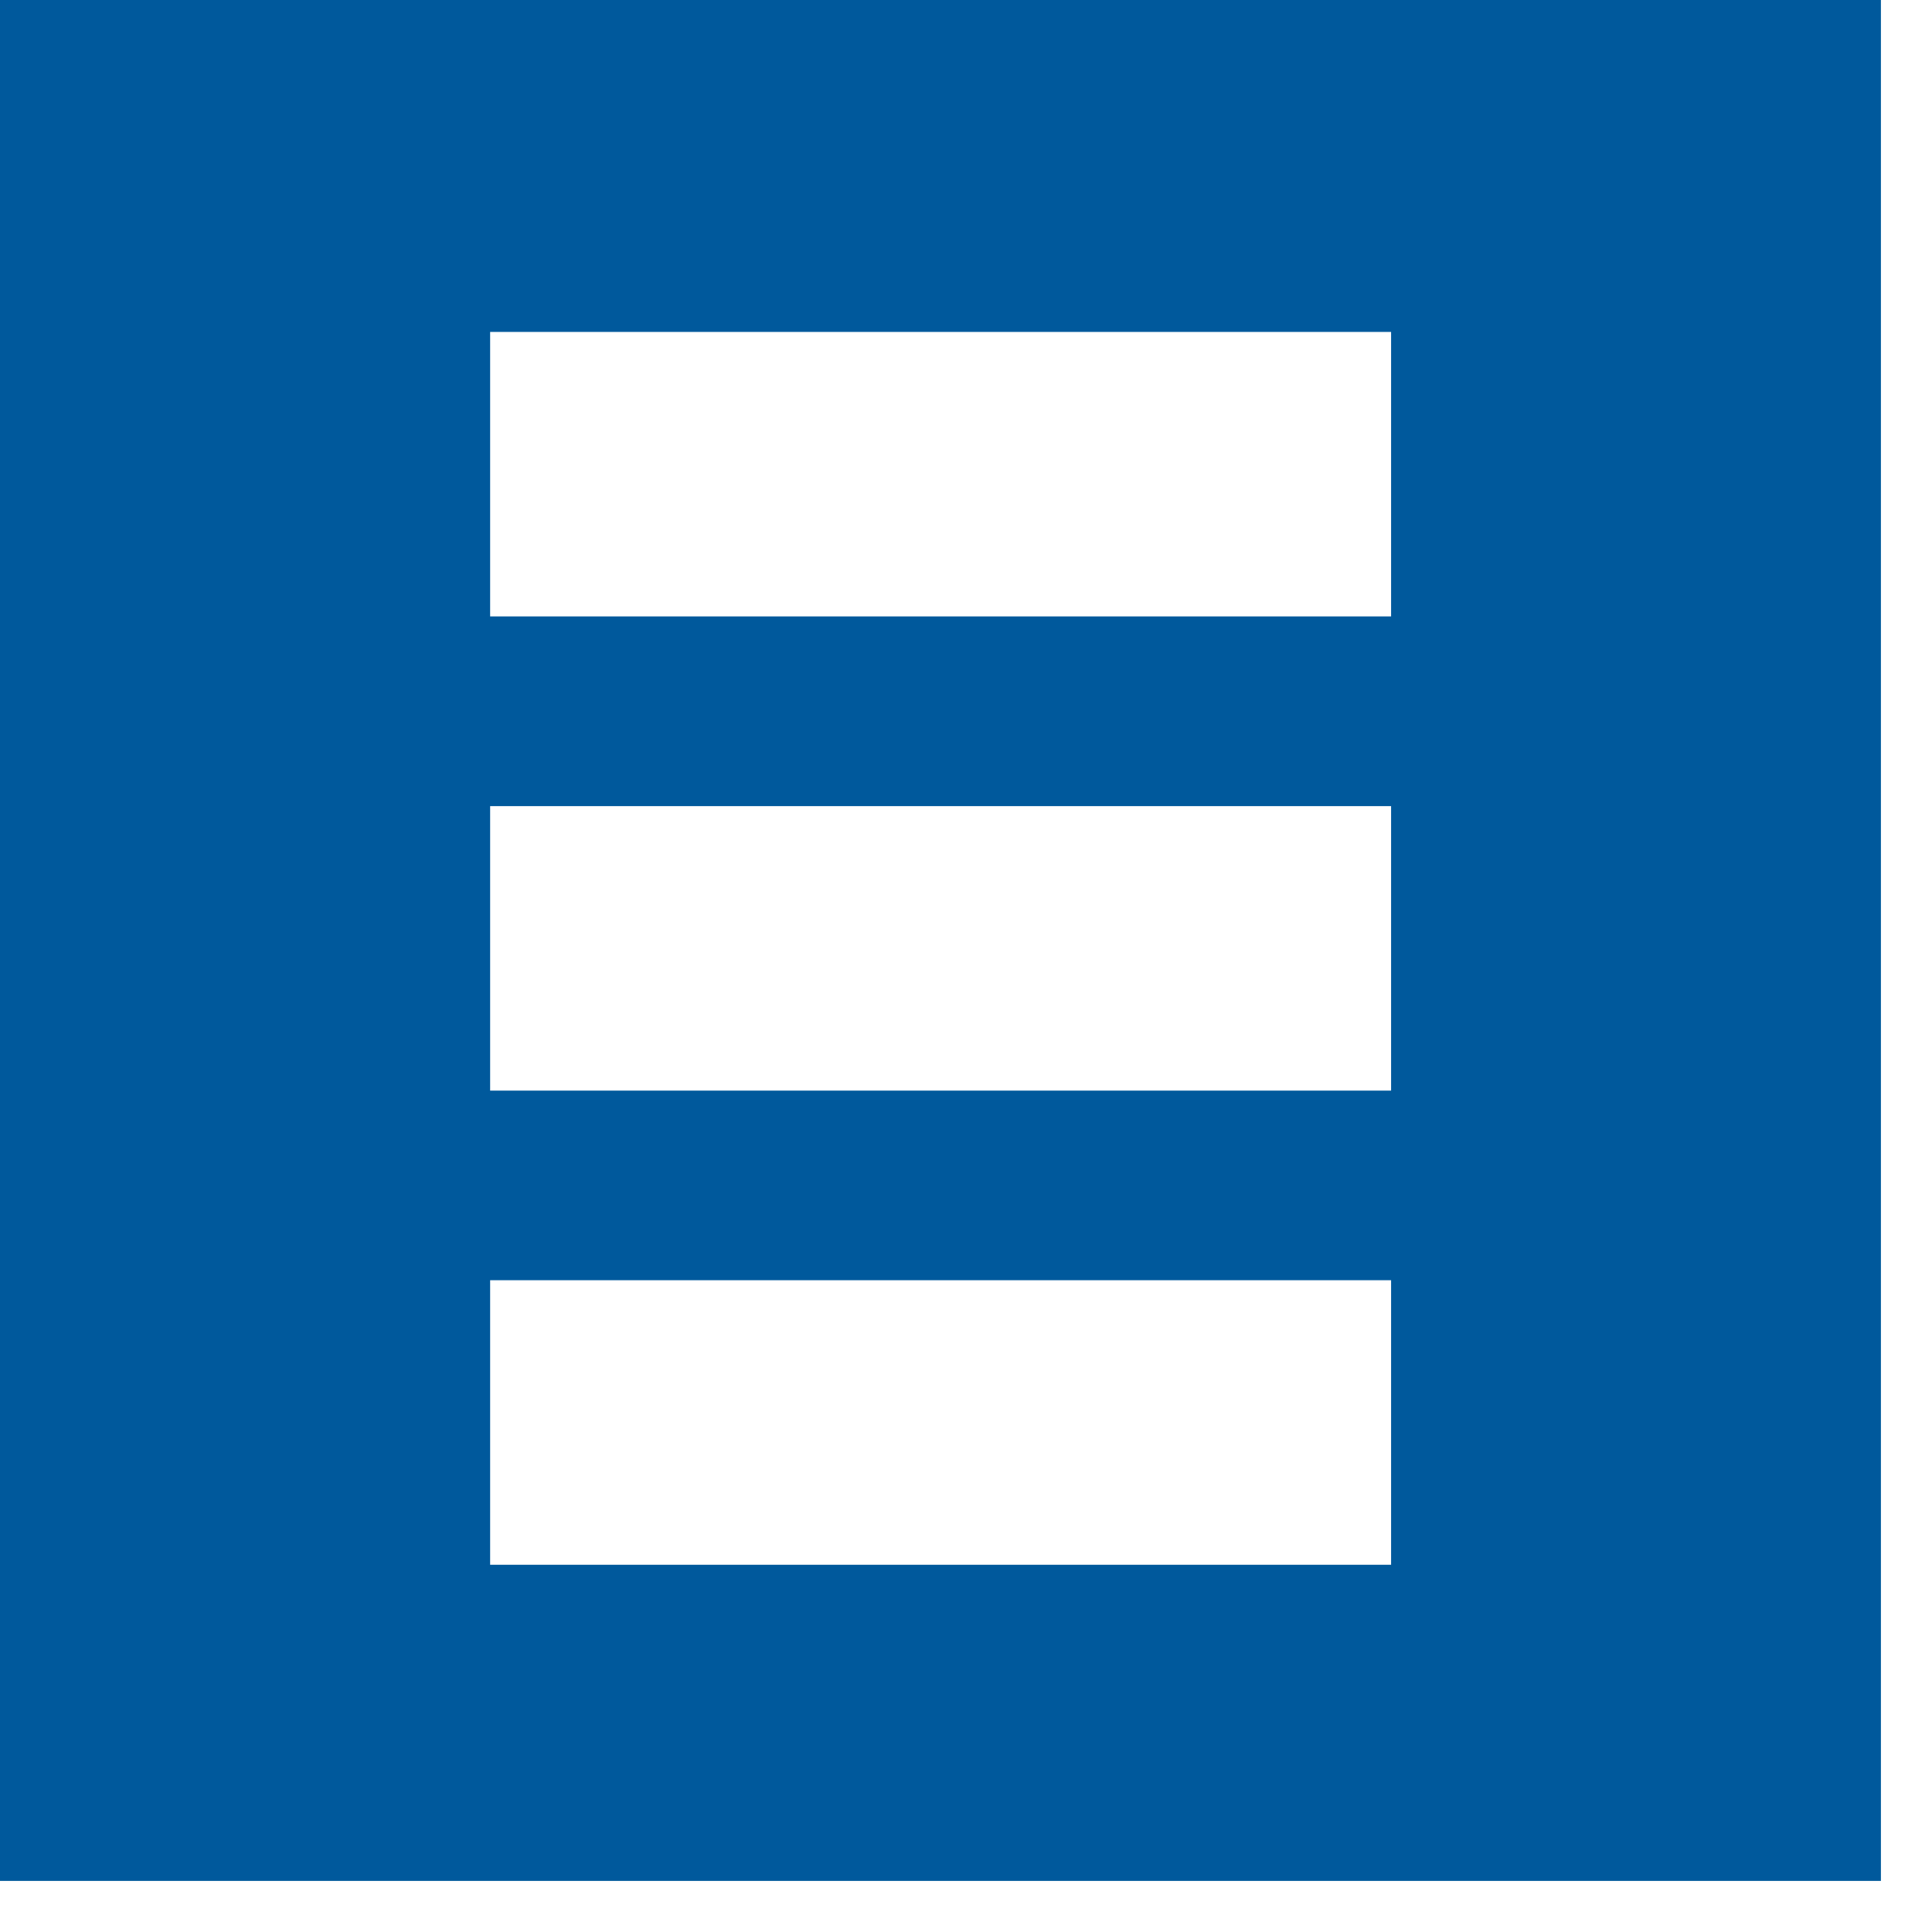 <svg width="36" height="36" viewBox="0 0 36 36" fill="none" xmlns="http://www.w3.org/2000/svg">
<path fill-rule="evenodd" clip-rule="evenodd" d="M35.048 0H0V35.048H35.048V0ZM25.921 6.185H9.133V11.486H25.921V6.185ZM25.921 15.021H9.133V20.322H25.921V15.021ZM9.133 23.855H25.921V29.157H9.133V23.855Z" fill="#00599C"/>
</svg>
